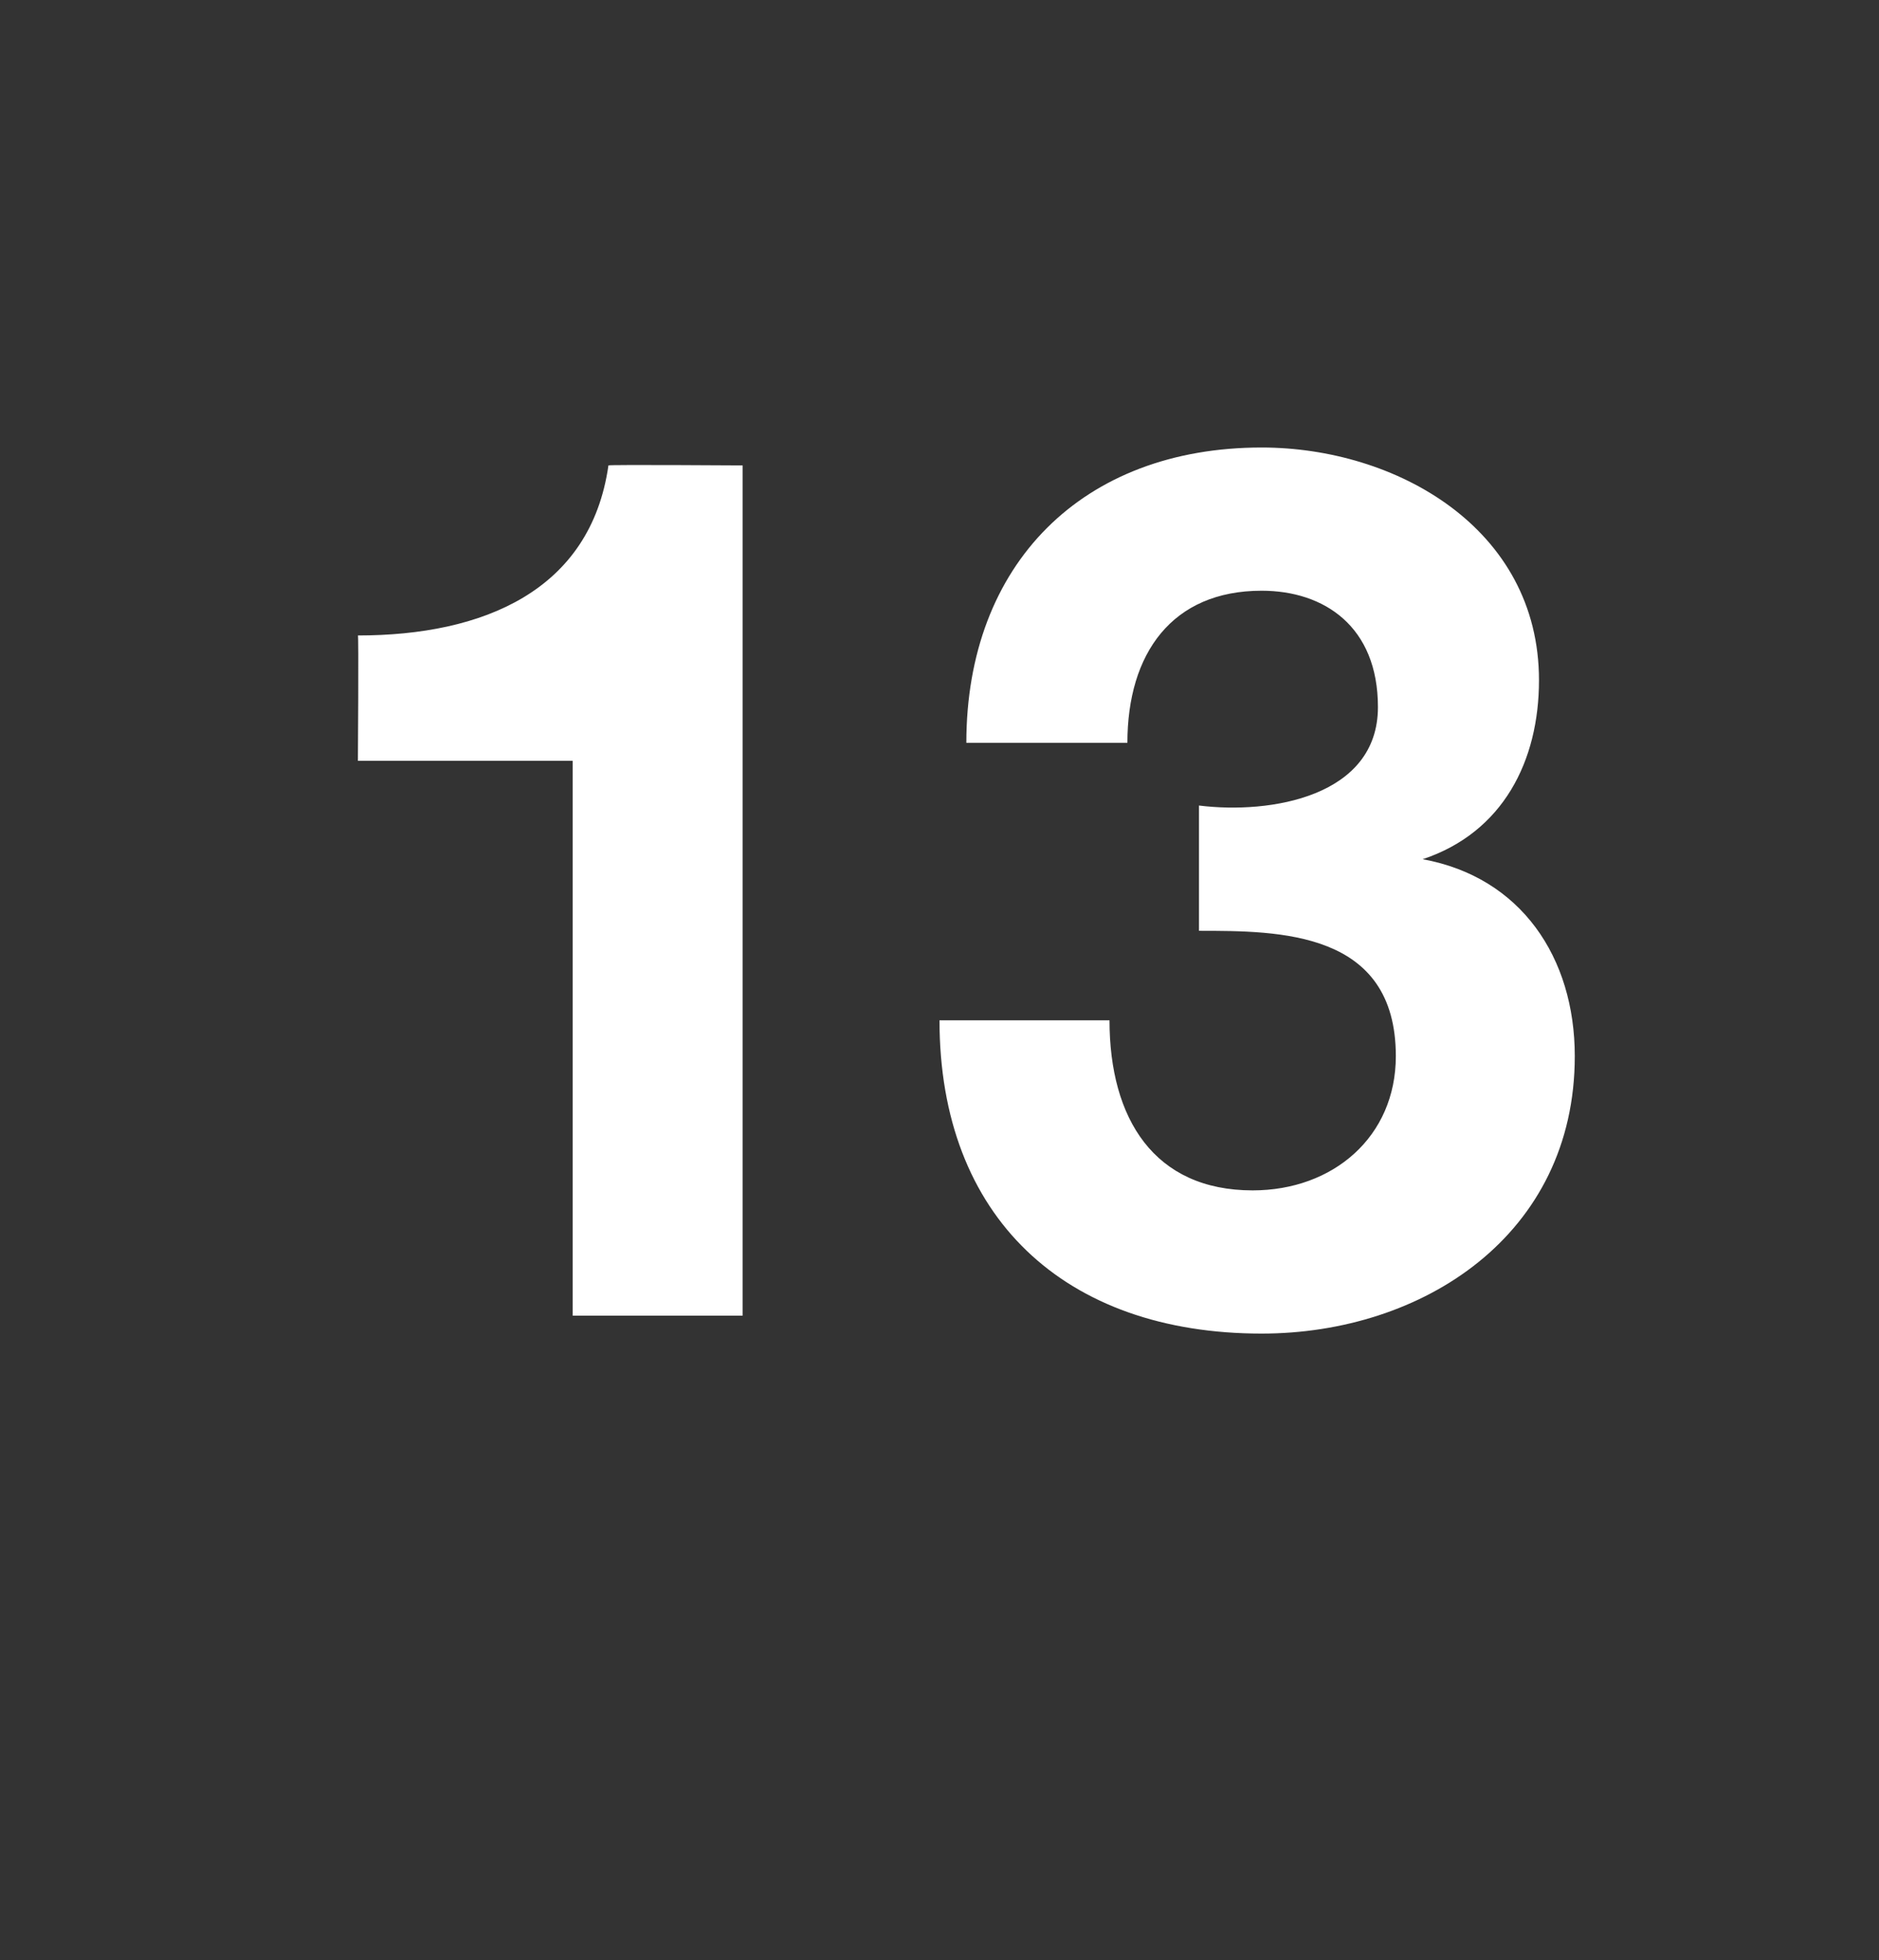 <?xml version="1.0" standalone="no"?><!DOCTYPE svg PUBLIC "-//W3C//DTD SVG 1.1//EN" "http://www.w3.org/Graphics/SVG/1.1/DTD/svg11.dtd"><svg xmlns="http://www.w3.org/2000/svg" version="1.1" width="21px" height="21.9px" viewBox="0 -5 21 21.9" style="top:-5px"><rect x="0" y="-5" width="21" height="21.9" fill="#333333" stroke="none"/>  <desc>13</desc>  <defs/>  <g id="Polygon172342">    <path d="M 8.3 9.7 L 6.4 9.7 L 6.4 3.5 L 4 3.5 C 4 3.5 4.01 2.08 4 2.1 C 5.4 2.1 6.6 1.6 6.8 0.2 C 6.8 0.19 8.3 0.2 8.3 0.2 L 8.3 9.7 Z M 13.4 4 C 14.2 4.1 15.4 3.9 15.4 2.9 C 15.4 2 14.8 1.6 14.1 1.6 C 13.1 1.6 12.6 2.3 12.6 3.3 C 12.6 3.3 10.8 3.3 10.8 3.3 C 10.8 1.3 12.1 0 14.1 0 C 15.6 0 17.2 0.9 17.2 2.6 C 17.2 3.5 16.8 4.3 15.9 4.6 C 15.9 4.6 15.9 4.6 15.9 4.6 C 17 4.8 17.6 5.7 17.6 6.8 C 17.6 8.8 15.9 9.9 14.1 9.9 C 11.9 9.9 10.5 8.6 10.5 6.4 C 10.5 6.4 12.4 6.4 12.4 6.4 C 12.4 7.5 12.9 8.3 14 8.3 C 14.9 8.3 15.6 7.7 15.6 6.8 C 15.6 5.4 14.3 5.4 13.4 5.4 C 13.4 5.4 13.4 4 13.4 4 Z " stroke="none" fill="#fff"/>  </g></svg>